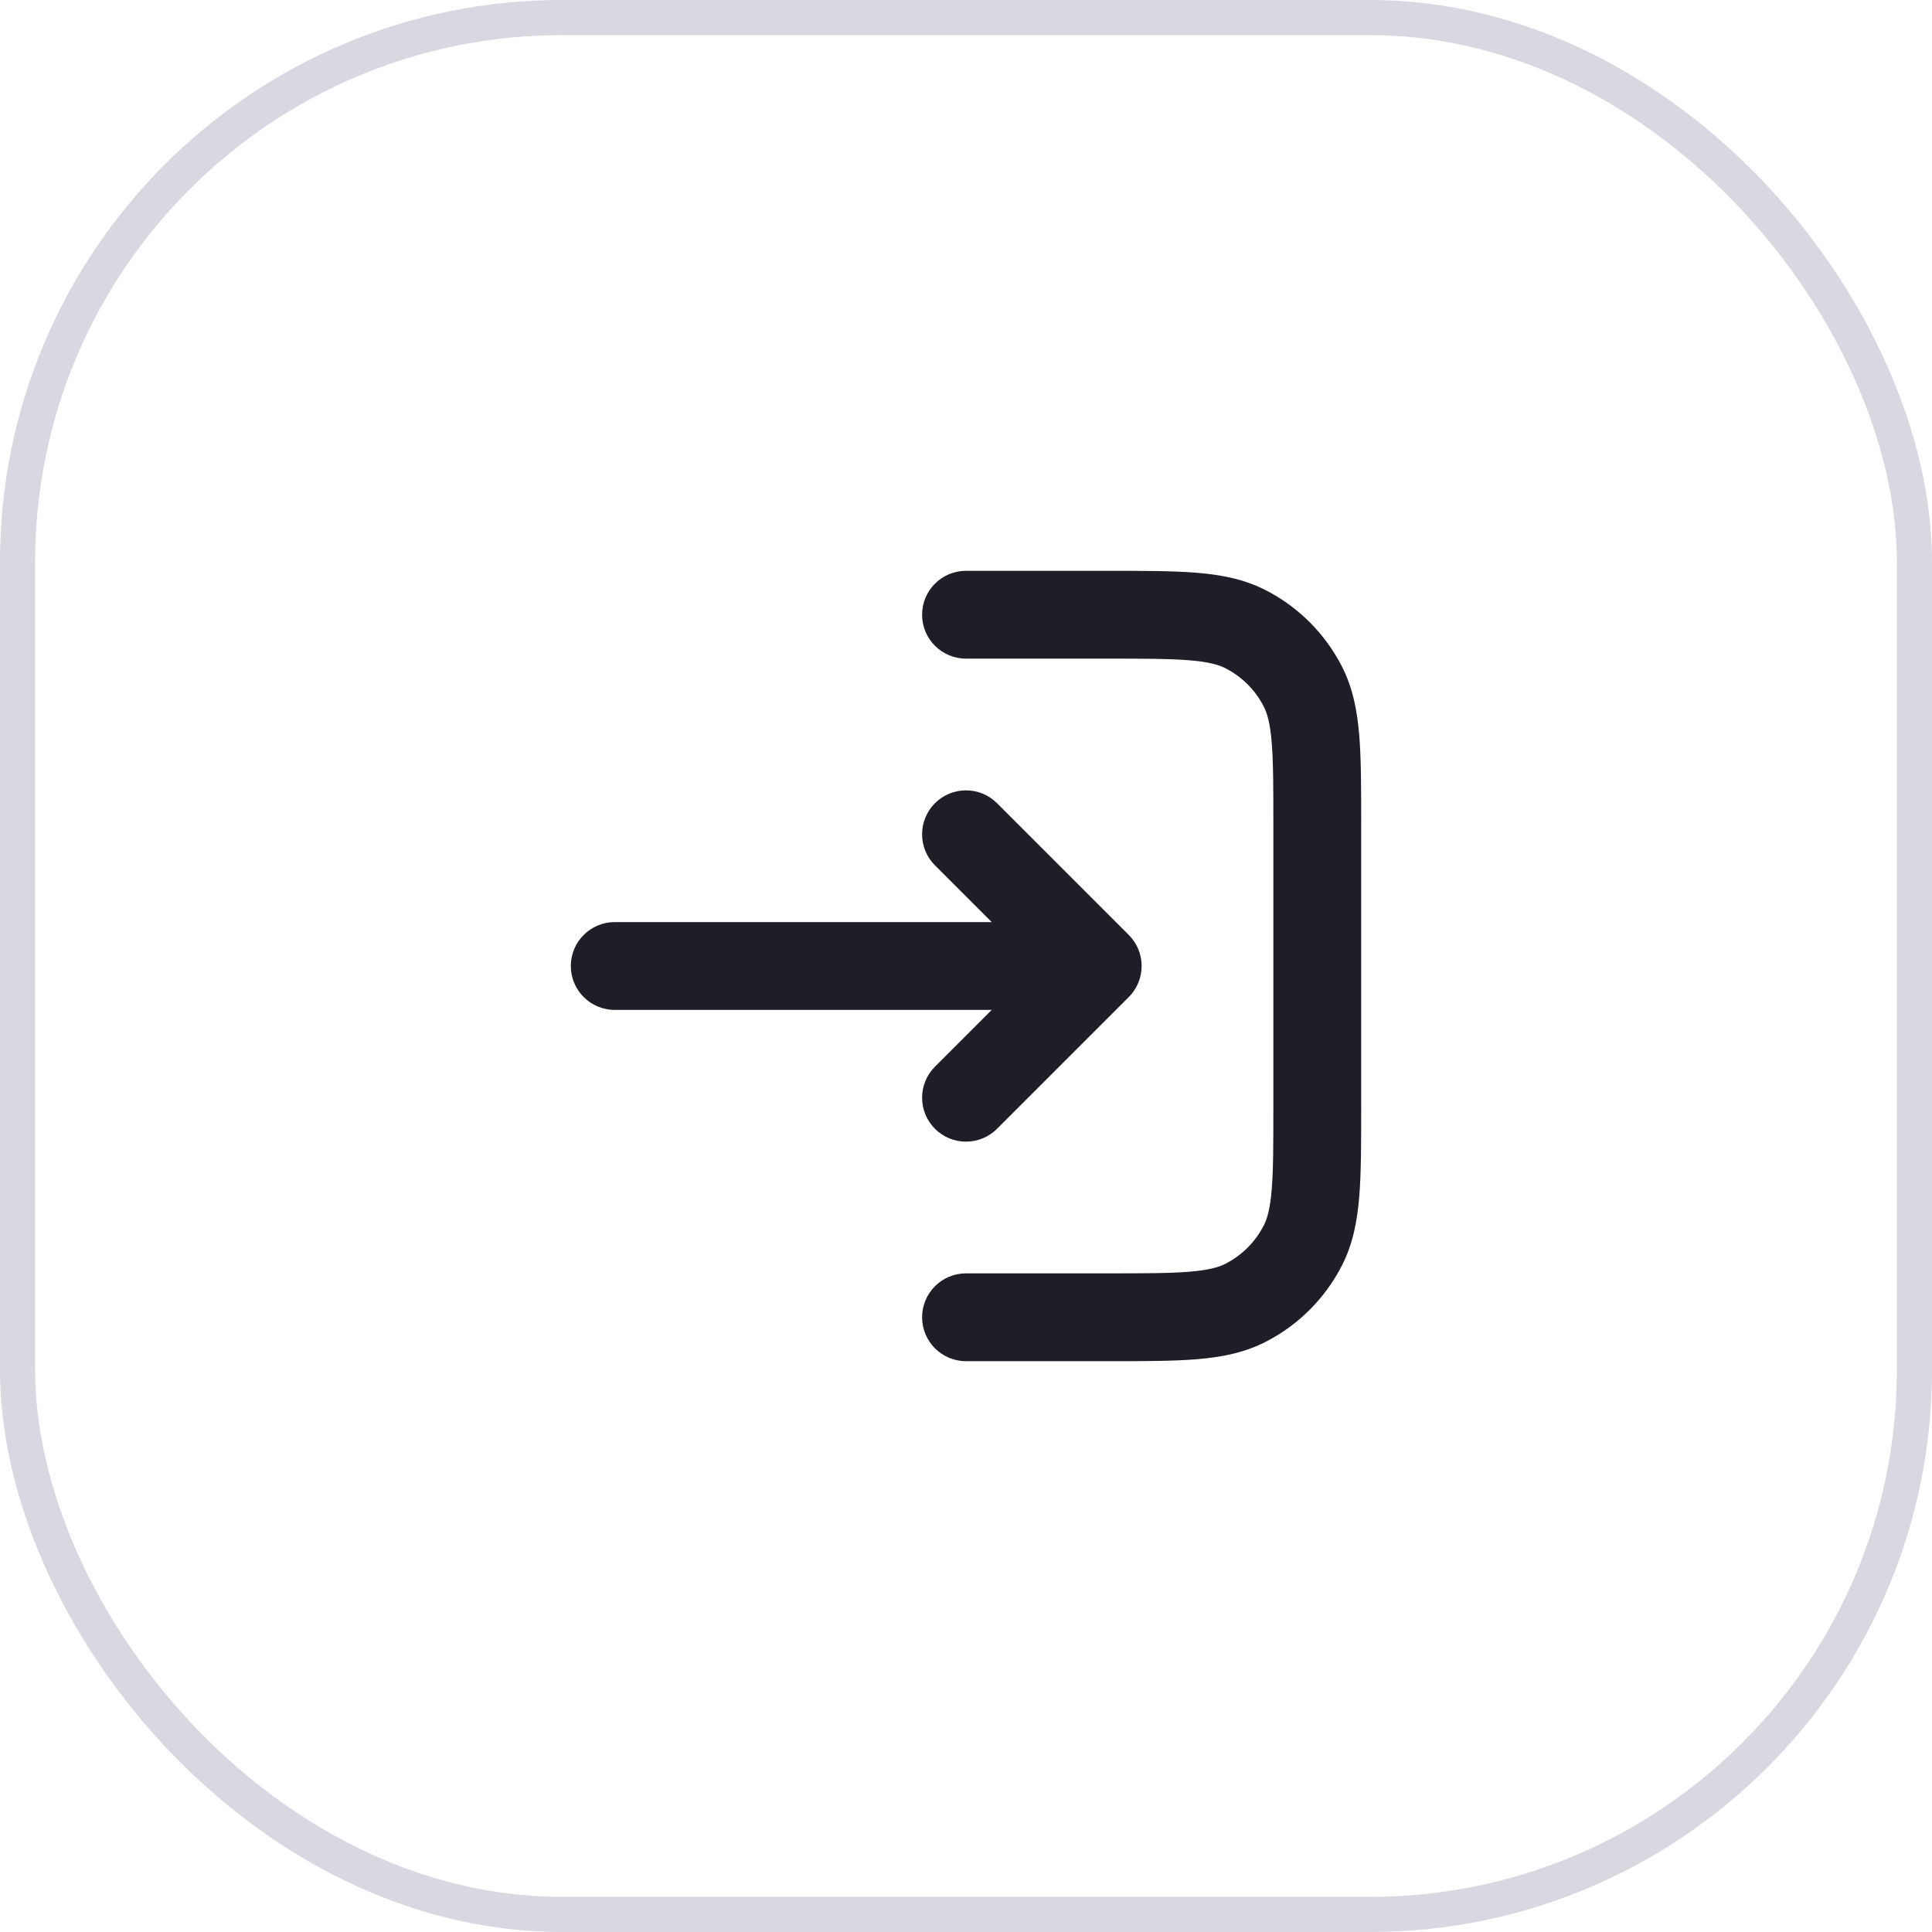 <svg width="55" height="55" viewBox="0 0 55 55" fill="none" xmlns="http://www.w3.org/2000/svg">
<rect x="0.5" y="0.5" width="54" height="54" rx="15.5" stroke="#413960" stroke-opacity="0.2"/>
<path fill-rule="evenodd" clip-rule="evenodd" d="M27.5 36.25C26.81 36.25 26.25 36.81 26.25 37.5C26.25 38.19 26.81 38.75 27.5 38.75H31.552H31.552C32.558 38.75 33.388 38.75 34.065 38.695C34.767 38.637 35.413 38.514 36.02 38.205C36.961 37.726 37.726 36.961 38.205 36.02C38.514 35.413 38.637 34.767 38.695 34.065C38.75 33.388 38.75 32.558 38.75 31.552V23.448C38.75 22.442 38.75 21.612 38.695 20.935C38.637 20.233 38.514 19.587 38.205 18.98C37.726 18.039 36.961 17.274 36.02 16.795C35.413 16.486 34.767 16.363 34.065 16.305C33.388 16.25 32.558 16.25 31.552 16.25H27.5C26.81 16.25 26.25 16.81 26.25 17.5C26.25 18.19 26.81 18.75 27.5 18.75L31.5 18.75C32.571 18.75 33.299 18.751 33.861 18.797C34.409 18.842 34.69 18.923 34.885 19.023C35.355 19.262 35.738 19.645 35.977 20.115C36.077 20.311 36.158 20.591 36.203 21.139C36.249 21.701 36.25 22.429 36.25 23.5V31.5C36.25 32.571 36.249 33.299 36.203 33.861C36.158 34.409 36.077 34.69 35.977 34.885C35.738 35.355 35.355 35.738 34.885 35.977C34.69 36.077 34.409 36.158 33.861 36.203C33.299 36.249 32.571 36.25 31.5 36.25L27.5 36.25ZM16.25 27.5C16.25 28.19 16.81 28.75 17.5 28.75H28.232L26.616 30.366C26.128 30.854 26.128 31.646 26.616 32.134C27.104 32.622 27.896 32.622 28.384 32.134L32.134 28.384C32.622 27.896 32.622 27.104 32.134 26.616L28.384 22.866C27.896 22.378 27.104 22.378 26.616 22.866C26.128 23.354 26.128 24.146 26.616 24.634L28.232 26.25H17.5C16.81 26.25 16.25 26.81 16.25 27.5Z" fill="#1F1E27"/>
</svg>
